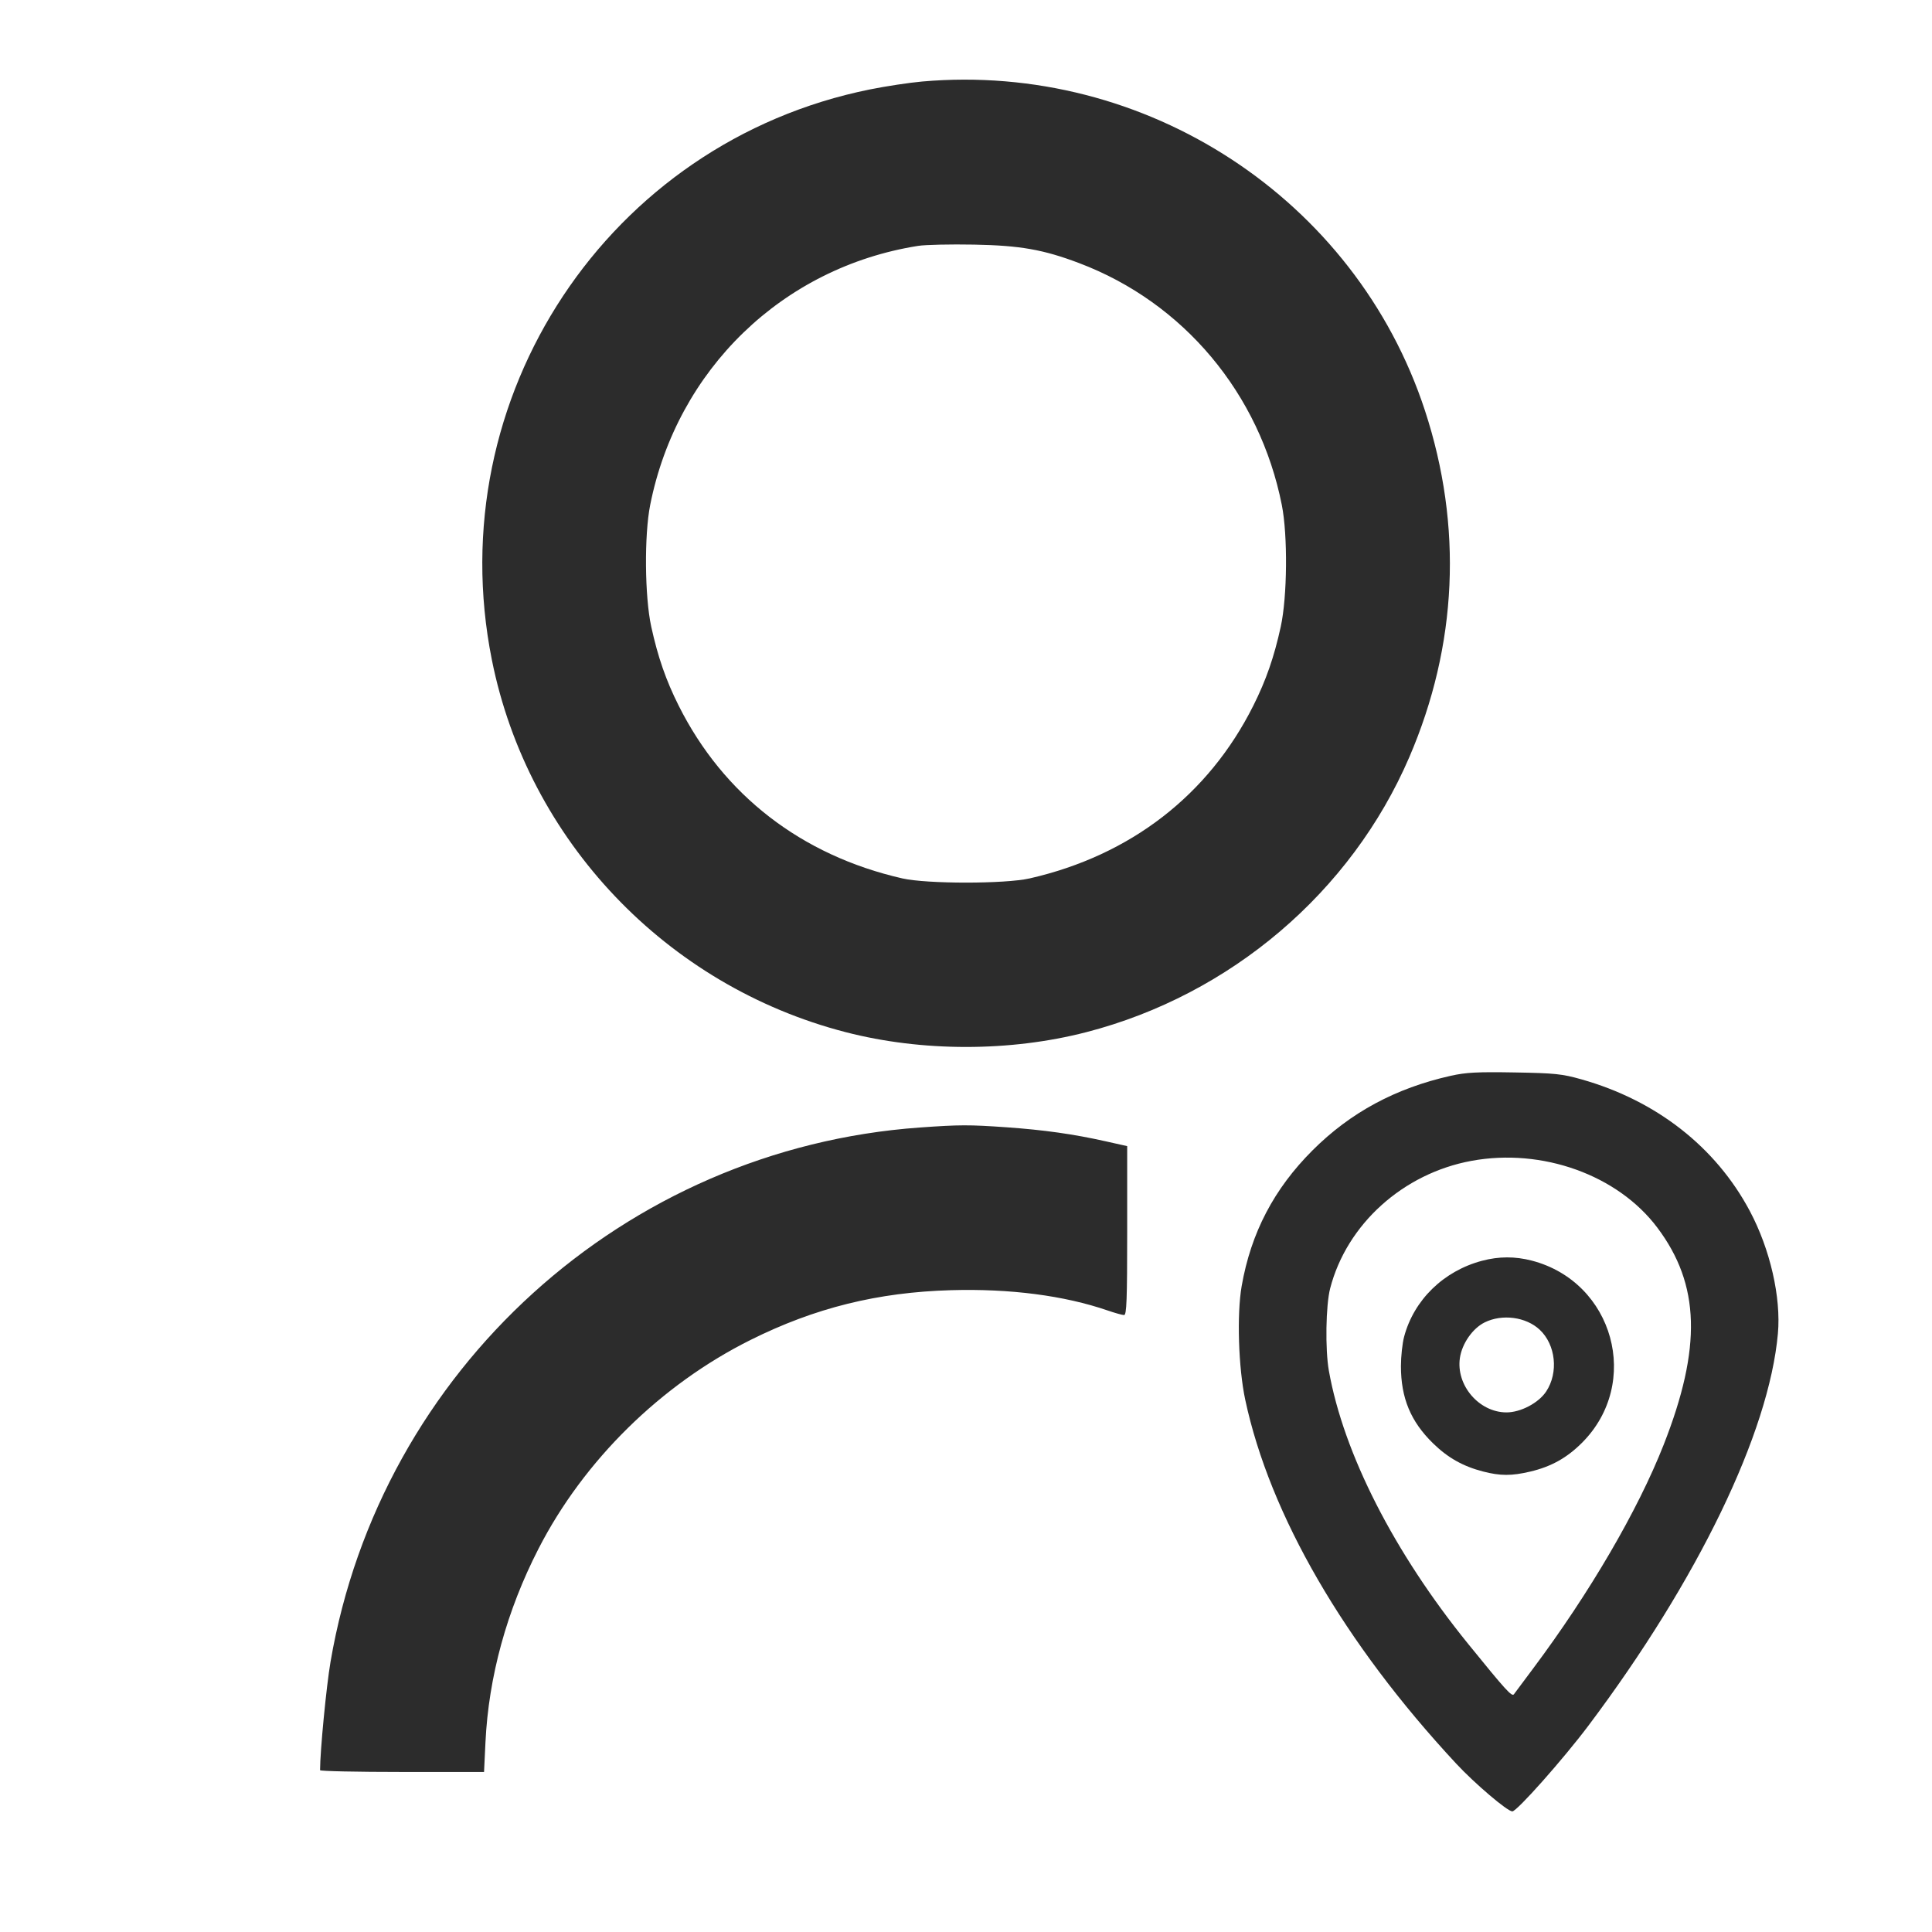 <svg xmlns="http://www.w3.org/2000/svg" width="833" height="833" viewBox="0 0 833 833" version="1.1"><path d="M 397.564 35.150 C 392.099 35.631, 381.974 37.166, 375.064 38.560 C 262.283 61.311, 189.420 171.255, 212.071 284.500 C 227.632 362.293, 287.247 425.030, 364.606 445.021 C 397.553 453.535, 435.447 453.535, 468.394 445.021 C 530.549 428.959, 582.559 384.683, 607.618 326.500 C 628.410 278.225, 630.730 226.883, 614.375 177 C 584.464 85.769, 494.099 26.648, 397.564 35.150 M 395.863 106.009 C 337.452 115.241, 291.931 159.261, 280.332 217.730 C 277.738 230.808, 277.968 257.284, 280.788 270.183 C 283.664 283.335, 287.118 293.280, 292.626 304.268 C 311.953 342.825, 345.591 368.813, 389 378.723 C 399.656 381.156, 433.344 381.156, 444 378.723 C 487.409 368.813, 521.047 342.825, 540.374 304.268 C 545.882 293.280, 549.336 283.335, 552.212 270.183 C 555.032 257.284, 555.262 230.808, 552.668 217.730 C 543.128 169.644, 510.319 130.484, 465.295 113.445 C 449.857 107.603, 439.854 105.841, 420 105.467 C 409.825 105.275, 398.963 105.519, 395.863 106.009 M 625.500 463.842 C 601.720 469.168, 582.261 479.660, 565.941 495.954 C 549.274 512.595, 539.356 531.581, 535.358 554.500 C 533.231 566.698, 533.952 589.736, 536.892 603.500 C 547.500 653.166, 579.569 708.486, 627.845 760.401 C 635.823 768.980, 649.946 781, 652.049 781 C 654.018 781, 674.025 758.458, 684.893 743.994 C 732.076 681.196, 762.720 617.779, 766.559 574.991 C 767.962 559.348, 763.214 538.617, 754.459 522.158 C 739.767 494.536, 714.140 474.495, 681.848 465.373 C 673.491 463.012, 670.434 462.697, 653 462.392 C 636.992 462.112, 632.067 462.372, 625.500 463.842 M 396.550 486.140 C 269.206 495.252, 164.021 590.634, 142.512 716.500 C 140.697 727.123, 138 755.054, 138 763.233 C 138 763.655, 153.907 764, 173.349 764 L 208.698 764 209.310 751.250 C 210.667 722.946, 218.475 694.452, 232.201 667.712 C 251.702 629.718, 284.892 597.039, 323.573 577.745 C 351.324 563.903, 378.436 557.173, 410.068 556.274 C 435.509 555.551, 458.838 558.579, 477.626 565.043 C 480.754 566.119, 483.918 567, 484.657 567 C 485.757 567, 486 560.401, 486 530.582 L 486 494.164 476.750 492.091 C 462.885 488.983, 450.122 487.177, 434 486.041 C 417.808 484.901, 413.715 484.911, 396.550 486.140 M 634.499 500.500 C 604.960 505.915, 580.679 527.812, 573.510 555.500 C 571.624 562.784, 571.324 581.847, 572.953 591 C 579.307 626.724, 601.084 669.420, 633.053 708.832 C 649.293 728.854, 651.869 731.685, 652.752 730.476 C 653.163 729.912, 656.857 724.962, 660.960 719.476 C 685.448 686.733, 706.160 651.248, 717.273 623 C 733.809 580.967, 733.026 553.857, 714.569 529.303 C 697.514 506.615, 664.980 494.912, 634.499 500.500 M 639 543.593 C 622.411 547.999, 609.625 560.463, 605.395 576.350 C 604.641 579.183, 604.024 584.875, 604.024 589 C 604.024 602.757, 608.223 612.873, 617.836 622.270 C 624.246 628.536, 630.770 632.214, 639.460 634.460 C 646.876 636.376, 651.746 636.384, 659.769 634.492 C 668.772 632.370, 675.575 628.585, 682.080 622.080 C 707.819 596.341, 695.817 552.741, 660.458 543.531 C 653.238 541.650, 646.236 541.671, 639 543.593 M 640.121 570.169 C 634.938 572.735, 630.384 579.260, 629.455 585.451 C 627.689 597.227, 637.666 608.932, 649.500 608.968 C 655.614 608.987, 663.367 604.913, 666.646 599.959 C 672.049 591.794, 670.782 579.779, 663.834 573.298 C 657.917 567.779, 647.679 566.428, 640.121 570.169" stroke="none" fill="#2c2c2c" fill-rule="evenodd"/></svg>